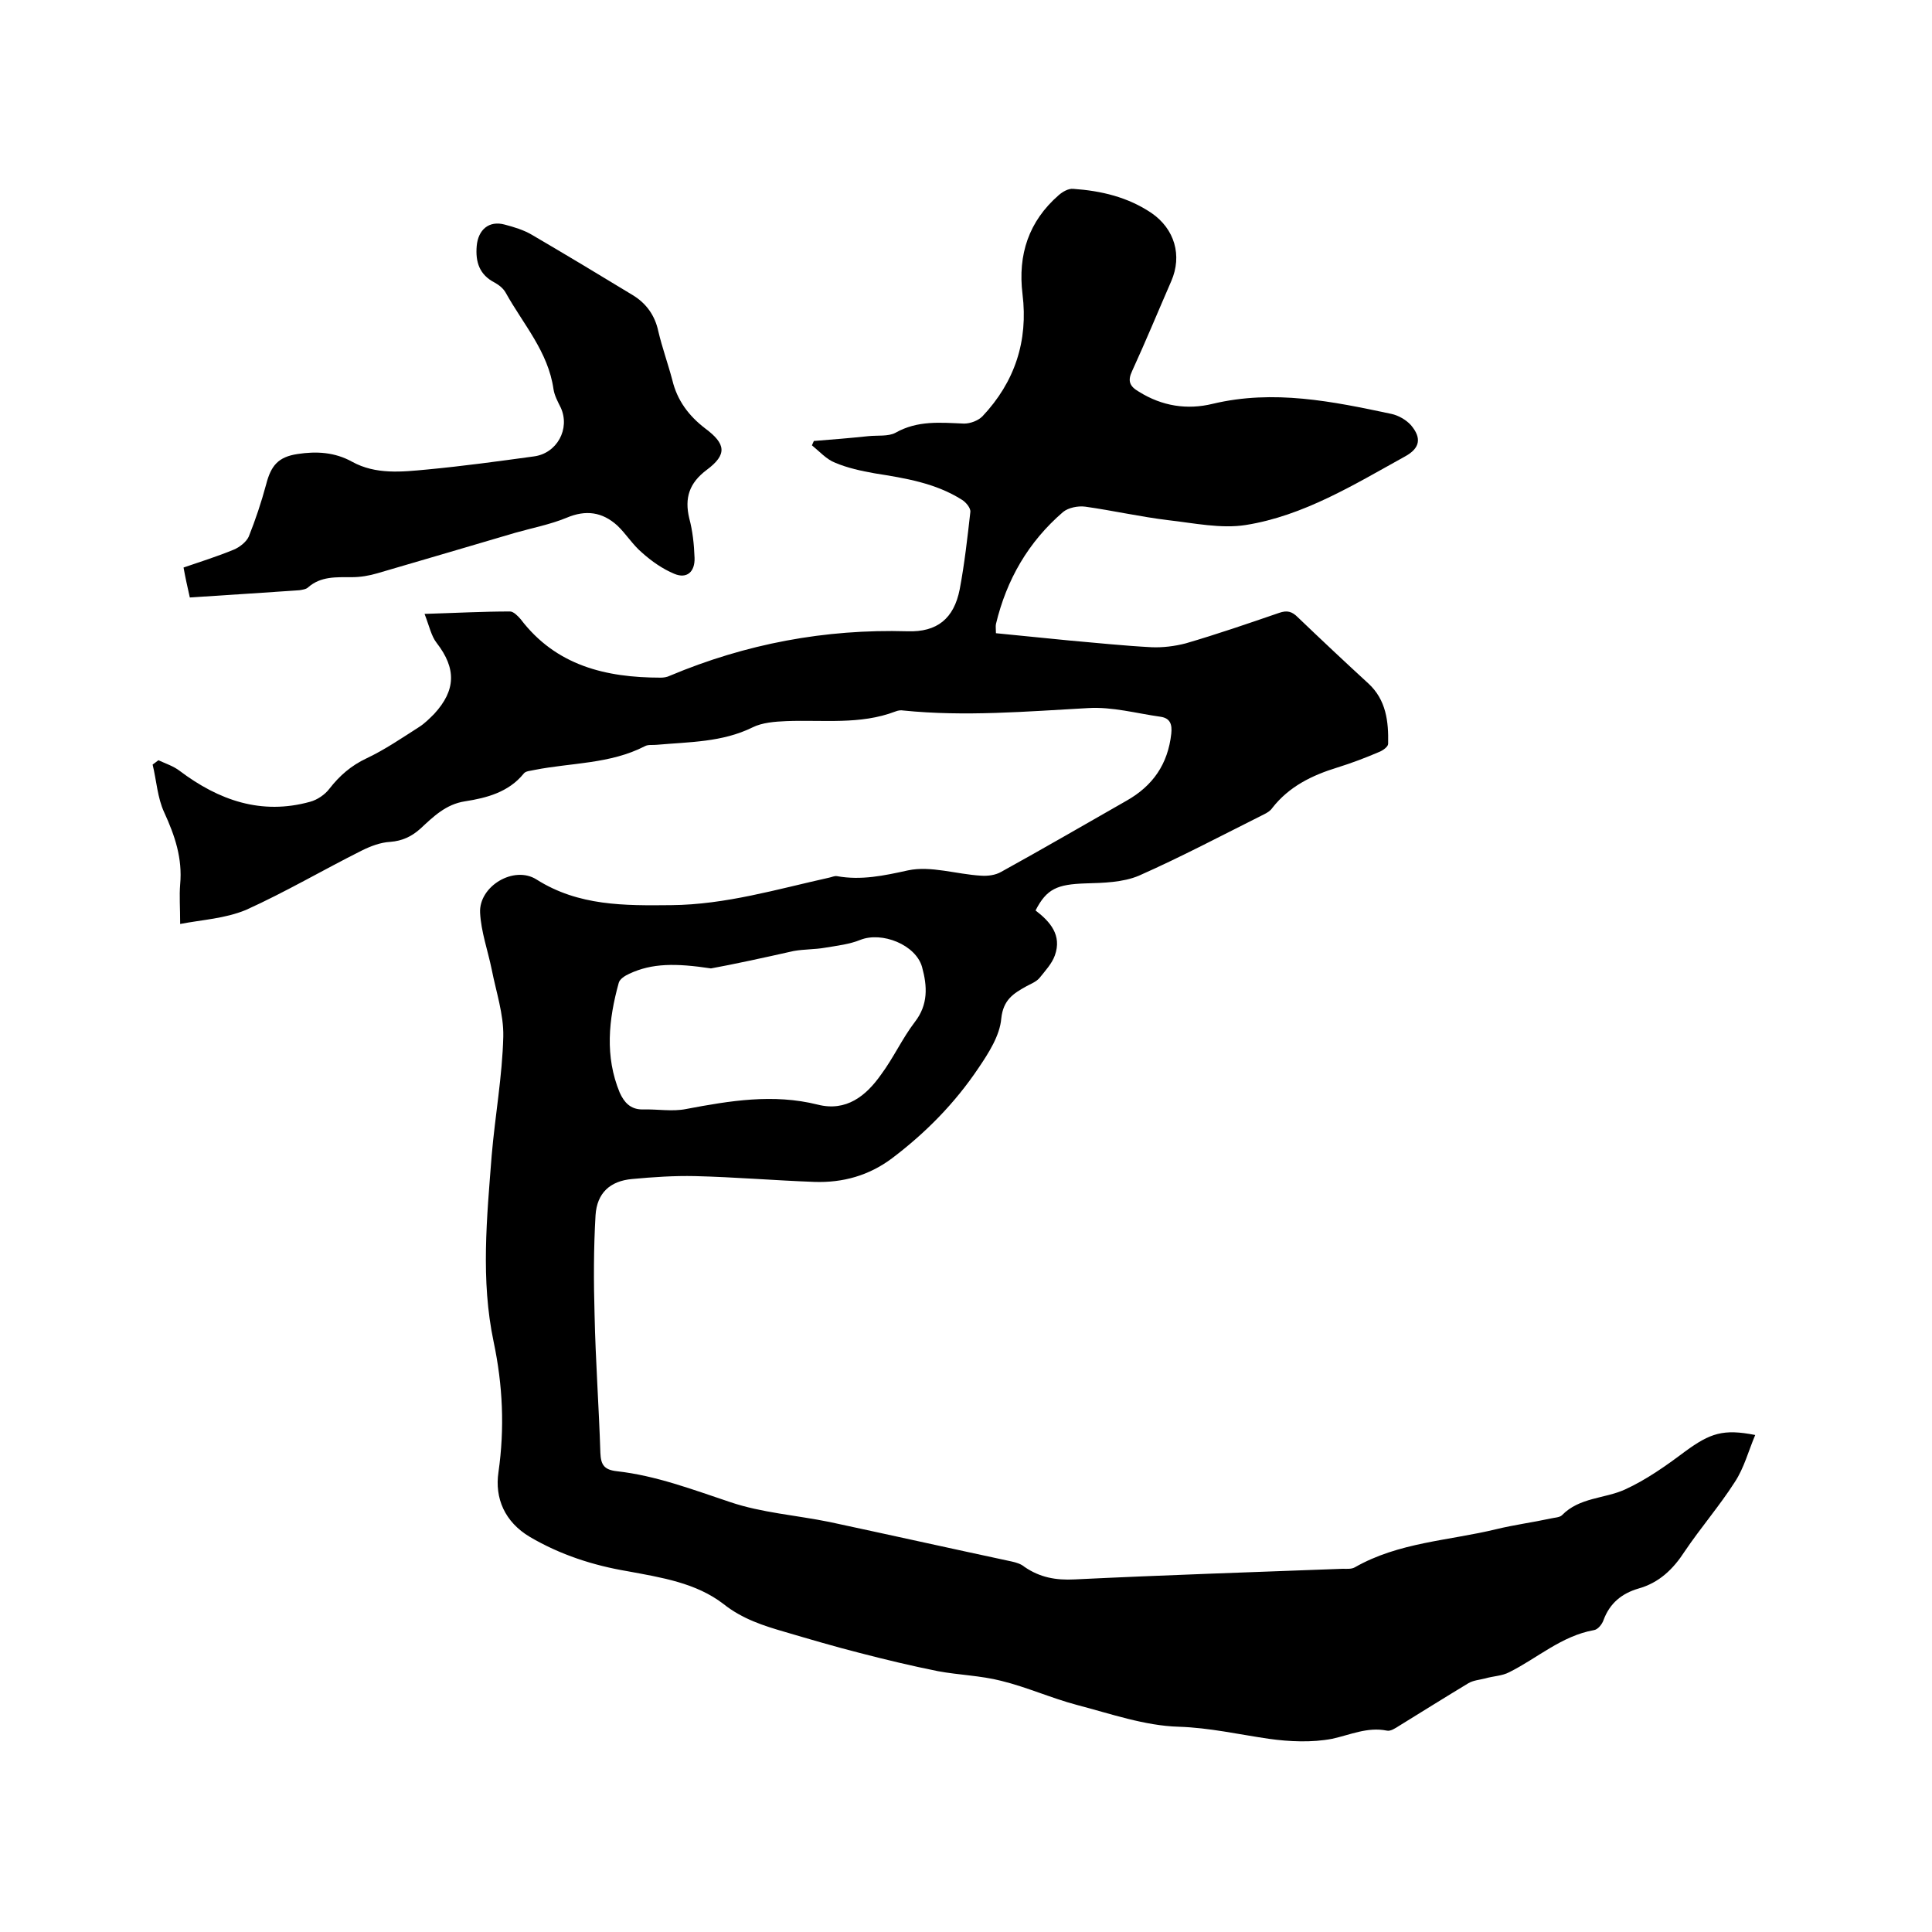<svg enable-background="new 0 0 400 400" viewBox="0 0 400 400" xmlns="http://www.w3.org/2000/svg"><path d="m37.3 191.3c0-3.4-.2-5.8 0-8.2.5-5.4-1.1-10.1-3.3-14.9-1.4-3-1.6-6.6-2.4-9.9.4-.3.8-.6 1.2-.9 1.5.7 3.1 1.2 4.4 2.2 8.1 6.1 16.9 9.2 27 6.4 1.5-.4 3.1-1.5 4-2.7 2.1-2.7 4.5-4.8 7.7-6.3 3.8-1.8 7.3-4.2 10.9-6.5 1.1-.7 2.1-1.7 3.1-2.7 4.5-4.9 4.6-9.4.5-14.7-1.1-1.4-1.5-3.4-2.5-6 6.6-.2 12.1-.5 17.7-.5.7 0 1.6.9 2.2 1.6 7.3 9.6 17.6 12.1 29 12.1.6 0 1.3-.1 1.9-.4 15.7-6.6 32.1-9.7 49.2-9.2 6.1.2 9.6-2.6 10.8-8.7 1-5.3 1.6-10.7 2.2-16 .1-.8-.9-2-1.7-2.5-5.5-3.5-11.8-4.5-18.1-5.5-2.8-.5-5.6-1.1-8.2-2.2-1.8-.7-3.2-2.3-4.8-3.6.1-.3.3-.6.4-.9 3.8-.3 7.5-.6 11.3-1 1.9-.2 4.1.1 5.6-.7 4.6-2.6 9.3-2.1 14.2-1.9 1.3 0 2.9-.6 3.8-1.5 6.7-7.1 9.5-15.6 8.3-25.3-1-8.2 1.3-15.1 7.5-20.5.8-.7 2-1.4 3-1.3 5.8.4 11.3 1.7 16.2 5 4.8 3.3 6.4 8.8 4.1 14.1-2.7 6.2-5.3 12.5-8.1 18.6-1 2.1-.5 3.2 1.4 4.3 4.8 3 10 3.8 15.3 2.5 12.6-3 24.8-.5 37 2.1 1.4.3 3 1.2 4 2.3 2.3 2.7 1.9 4.8-1.2 6.5-10.5 5.8-21 12.3-33 14.2-5.1.8-10.7-.4-16-1-5.8-.7-11.5-2-17.2-2.8-1.5-.2-3.5.2-4.6 1.1-7.2 6.2-11.7 14-13.9 23.2-.1.5 0 1 0 1.9 5.1.5 10.1 1 15.1 1.5 5.7.5 11.4 1.1 17.1 1.4 2.3.1 4.8-.2 7.1-.8 6.5-1.9 12.9-4.1 19.3-6.3 1.7-.6 2.7-.3 3.9.9 4.8 4.6 9.7 9.2 14.6 13.7 3.7 3.4 4.2 7.9 4.1 12.5 0 .6-1.1 1.4-1.9 1.7-2.8 1.2-5.7 2.3-8.6 3.2-5.2 1.6-10 3.9-13.5 8.4-.4.6-1.1 1-1.7 1.3-8.6 4.3-17.1 8.8-25.9 12.7-3.3 1.4-7.4 1.5-11.1 1.6-5.8.2-8 1.1-10.3 5.6 3 2.3 5.5 5.1 4 9.3-.6 1.7-2 3.2-3.2 4.7-.7.8-1.8 1.2-2.7 1.7-2.7 1.5-4.8 2.8-5.2 6.7-.3 3.5-2.6 7.1-4.7 10.2-4.9 7.3-10.9 13.4-17.9 18.7-4.8 3.6-10.2 5.1-16.1 4.9-8.2-.3-16.5-1-24.7-1.2-4.3-.1-8.7.2-13 .6-4.6.4-7.3 2.9-7.6 7.5-.4 6.8-.4 13.7-.2 20.6.2 9.5.9 19 1.2 28.6.1 2.5.8 3.5 3.4 3.8 8.1.9 15.7 3.8 23.5 6.4 6.5 2.2 13.6 2.7 20.5 4.1 12.6 2.7 25.2 5.5 37.8 8.2.9.2 1.9.5 2.6 1.1 3.2 2.2 6.5 2.8 10.4 2.6 18.5-.9 37-1.5 55.5-2.2.8 0 1.8.1 2.5-.3 9.1-5.2 19.4-5.5 29.3-7.9 3.7-.9 7.5-1.4 11.2-2.2.8-.2 1.9-.2 2.4-.7 3.6-3.7 8.8-3.4 13-5.3 4.4-2 8.5-4.9 12.5-7.9 5.2-3.8 7.9-4.7 14.5-3.4-1.4 3.3-2.3 6.8-4.2 9.7-3.2 5-7.1 9.5-10.4 14.4-2.4 3.7-5.3 6.5-9.6 7.7-3.4 1-5.9 3-7.2 6.5-.3.9-1.2 2-2 2.1-6.7 1.2-11.7 5.8-17.5 8.7-1.5.8-3.3.8-5 1.3-1.2.3-2.5.4-3.5 1-4.8 2.9-9.6 5.9-14.3 8.8-.8.5-1.8 1.2-2.6 1-4-.8-7.6.9-11.3 1.7-4.2.8-8.8.6-13.1 0-6.2-.9-12.3-2.3-18.7-2.5-7-.2-14.1-2.7-21-4.5-5.3-1.4-10.4-3.7-15.7-5-4.3-1.1-8.8-1.2-13.1-2-5.5-1.1-10.9-2.4-16.3-3.8-5.1-1.3-10.2-2.8-15.3-4.3-4.5-1.3-8.9-2.7-12.8-5.8-5.7-4.4-12.9-5.5-19.9-6.8-7.1-1.2-13.9-3.4-20.2-7.1-5.2-3.1-7.3-8-6.5-13.4 1.3-9.1.9-18-1-27-2.7-12.8-1.4-25.7-.4-38.6.7-8.2 2.2-16.4 2.4-24.6.1-4.6-1.5-9.3-2.4-13.9-.8-3.9-2.2-7.8-2.4-11.7-.3-5.5 7-9.9 11.7-6.9 8.7 5.5 18.2 5.4 27.9 5.3 11.2-.1 21.9-3.3 32.7-5.7.5-.1 1.1-.4 1.6-.3 5 .9 9.7-.1 14.7-1.2 4.7-1 10 .8 15.1 1.1 1.4.1 3-.1 4.2-.8 8.7-4.8 17.3-9.8 25.9-14.7 5.5-3.1 8.6-7.6 9.3-13.9.2-1.9-.2-3.2-2.2-3.5-5-.7-10-2.1-15-1.8-12.8.7-25.5 1.8-38.3.5-.5-.1-1.1 0-1.6.2-7.3 2.8-15 1.7-22.6 2-2.4.1-5 .3-7 1.3-6.3 3.1-13.1 3-19.8 3.6-.8.1-1.8-.1-2.5.3-7.2 3.7-15.2 3.4-22.8 4.9-.8.2-1.9.2-2.3.8-3.1 3.8-7.6 5-12.1 5.7-4 .6-6.6 3.2-9.3 5.7-1.8 1.6-3.7 2.5-6.2 2.7-2 .1-4.1.9-5.9 1.8-8 4-15.8 8.6-24 12.3-4.4 1.8-8.9 2-13.6 2.9zm109.9 9.2c-7.3-1.1-12.2-1.1-16.9 1.1-.9.4-2 1.1-2.2 1.9-2.1 7.6-2.9 15.2.2 22.7.9 2 2.2 3.5 4.7 3.5 3.1-.1 6.2.5 9.1-.1 9-1.7 18-3.2 27.2-.9 5.9 1.5 10-1.8 13.1-6.2 2.6-3.5 4.4-7.5 7-10.9 2.8-3.6 2.6-7.4 1.5-11.4-1.3-4.6-8.3-7.4-12.8-5.6-2.2.9-4.8 1.2-7.2 1.6-2.2.4-4.4.3-6.6.7-6.2 1.4-12.7 2.8-17.1 3.6z"/><path d="m39.3 123.7c-.5-2.2-.9-4-1.3-6.2 3.5-1.2 7-2.3 10.4-3.7 1.2-.5 2.6-1.6 3.1-2.7 1.4-3.5 2.6-7.1 3.6-10.8 1-3.9 2.5-5.7 6.5-6.3 3.9-.6 7.7-.4 11.3 1.6 4.9 2.7 10.3 2.1 15.6 1.6 7.4-.7 14.7-1.7 22-2.7 4.8-.6 7.6-5.7 5.6-10.1-.6-1.2-1.3-2.5-1.5-3.8-1.1-7.8-6.3-13.5-9.9-20-.5-.9-1.4-1.6-2.3-2.1-3.1-1.6-4-4.2-3.7-7.6.3-3.3 2.5-5.3 5.8-4.4 1.9.5 3.9 1.1 5.6 2.1 7 4.1 14 8.3 20.9 12.5 2.8 1.7 4.6 4.2 5.3 7.5.8 3.4 2 6.7 2.9 10.1 1 4.2 3.4 7.4 6.8 10 4.3 3.2 4.6 5.4.3 8.6-3.6 2.7-4.6 5.8-3.6 10 .7 2.6 1 5.4 1.1 8.2.1 2.9-1.6 4.4-4.2 3.3-2.4-1-4.7-2.6-6.7-4.4-1.9-1.6-3.3-3.9-5.1-5.6-3.1-2.8-6.5-3.3-10.5-1.6-3.4 1.4-7.1 2.1-10.6 3.1-9.5 2.8-19 5.6-28.6 8.4-1.7.5-3.5.8-5.3.8-3.2 0-6.4-.2-9 2.1-.4.4-1.2.5-1.8.6-7.4.5-14.8 1-22.7 1.5z"/></svg>